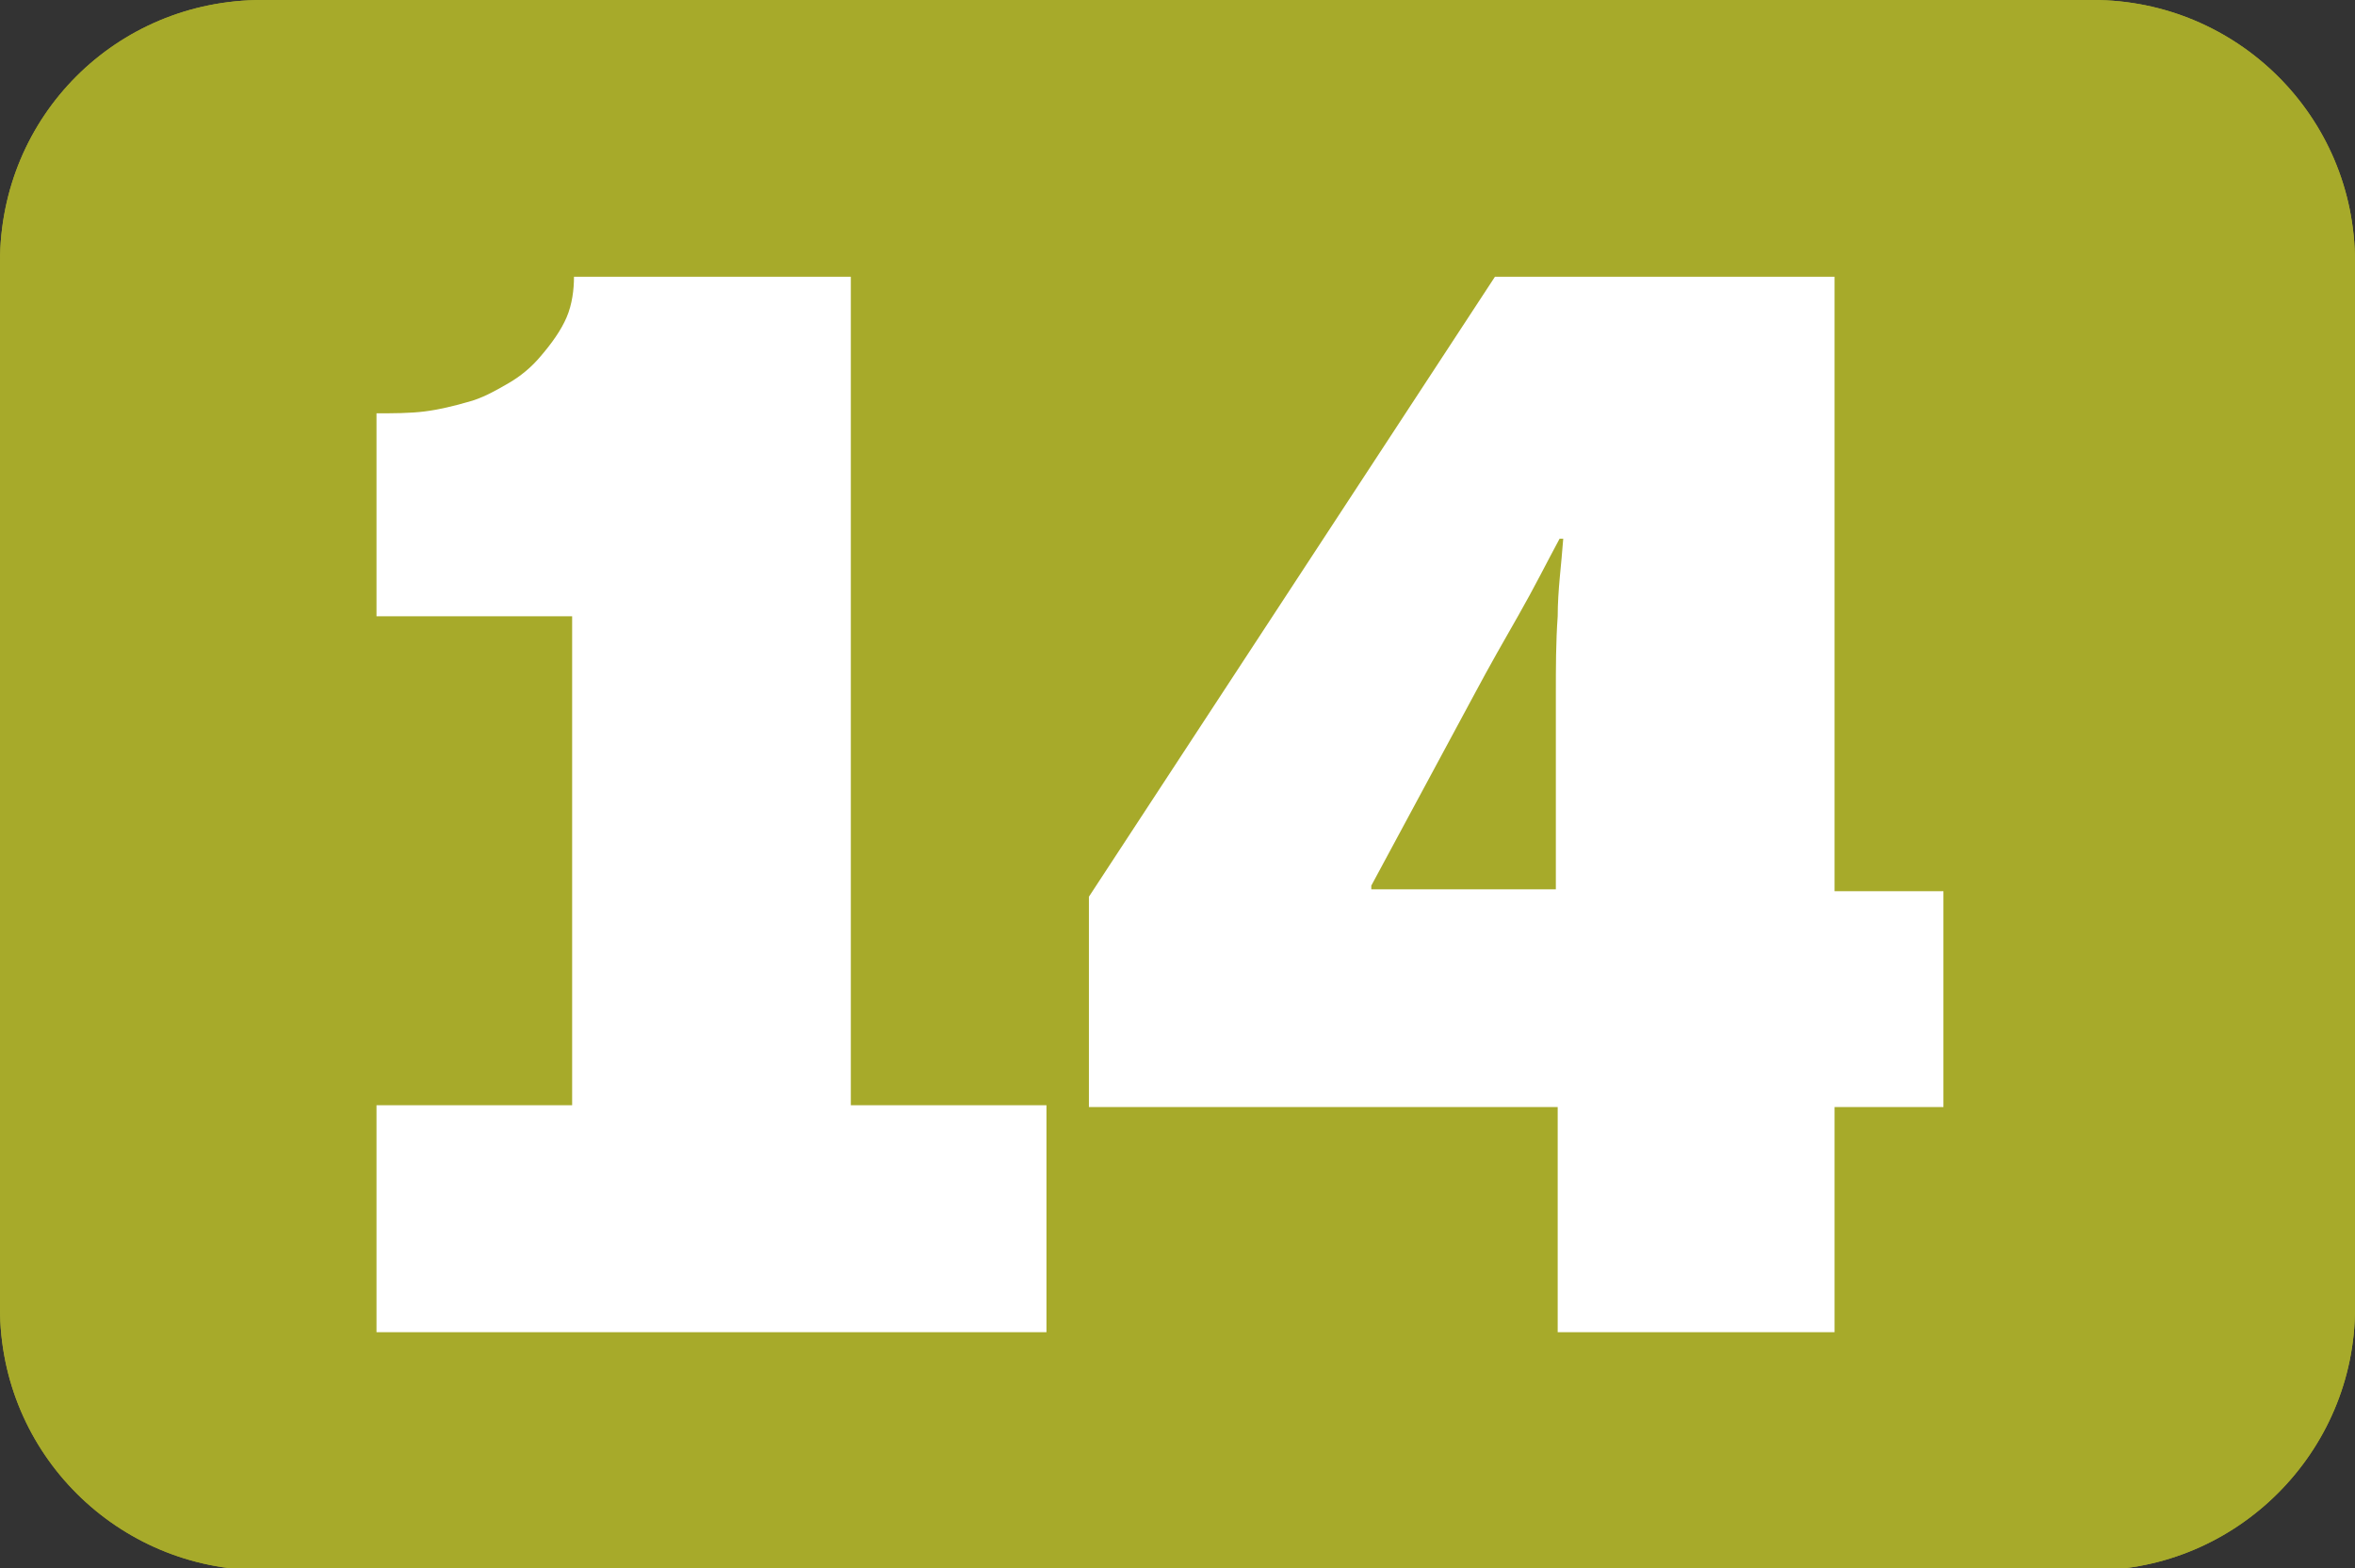 <?xml version="1.0" encoding="UTF-8"?>
<svg id="Calque_2" data-name="Calque 2" xmlns="http://www.w3.org/2000/svg" viewBox="0 0 12.76 8.5">
  <rect x="0" y="0" width="12.76" height="8.5" fill="#333333" stroke="none"/>
  <g id="Calque_1-2" data-name="Calque 1">
    <g>
      <path d="M1.42,0h9.92c.78,0,1.42.63,1.42,1.42v5.67c0,.78-.64,1.42-1.42,1.42H1.42c-.78,0-1.42-.63-1.42-1.42V1.42C0,.63.63,0,1.42,0Z" style="fill: #a7aa2a; stroke-width: 0px;"/>
      <g>
        <path d="M5.67,5.99v1.23h-3.63v-1.23h1.06v-2.65h-1.06v-1.1c.09,0,.18,0,.26-.01.08-.01.16-.03.23-.05.08-.02.15-.06.22-.1.07-.04.13-.09.18-.15.06-.07.11-.14.14-.21.03-.07.04-.15.04-.22h1.5v4.49h1.06Z" style="fill: #fff; stroke-width: 0px;"/>
        <path d="M8.44,7.22v-1.22h-2.54v-1.14l2.2-3.36h1.84v3.33h.59v1.17h-.59v1.22h-1.5ZM7.43,4.8v.02h1v-1.06c0-.14,0-.28.01-.42,0-.14.02-.28.03-.42h-.02c-.07.13-.14.27-.22.41-.08.14-.16.28-.24.43l-.56,1.04Z" style="fill: #fff; stroke-width: 0px;"/>
      </g>
      <path d="M1.42,0h9.92c.78,0,1.42.63,1.42,1.42v5.67c0,.78-.64,1.42-1.42,1.42H1.42c-.78,0-1.42-.63-1.42-1.42V1.42C0,.63.63,0,1.42,0Z" style="fill: #a7aa2a; stroke-width: 0px;"/>
      <g>
        <path d="M5.67,5.99v1.23h-3.63v-1.23h1.06v-2.65h-1.06v-1.1c.09,0,.18,0,.26-.01.08-.01.16-.03.23-.05.08-.02.15-.06.22-.1.07-.04.13-.09.18-.15.06-.07.11-.14.14-.21.03-.07.04-.15.04-.22h1.5v4.49h1.06Z" style="fill: #fff; stroke-width: 0px;"/>
        <path d="M8.44,7.22v-1.22h-2.54v-1.14l2.2-3.36h1.84v3.33h.59v1.17h-.59v1.22h-1.5ZM7.43,4.8v.02h1v-1.06c0-.14,0-.28.01-.42,0-.14.02-.28.03-.42h-.02c-.07.13-.14.27-.22.41-.08.14-.16.28-.24.43l-.56,1.04Z" style="fill: #fff; stroke-width: 0px;"/>
      </g>
    </g>
  </g>
</svg>